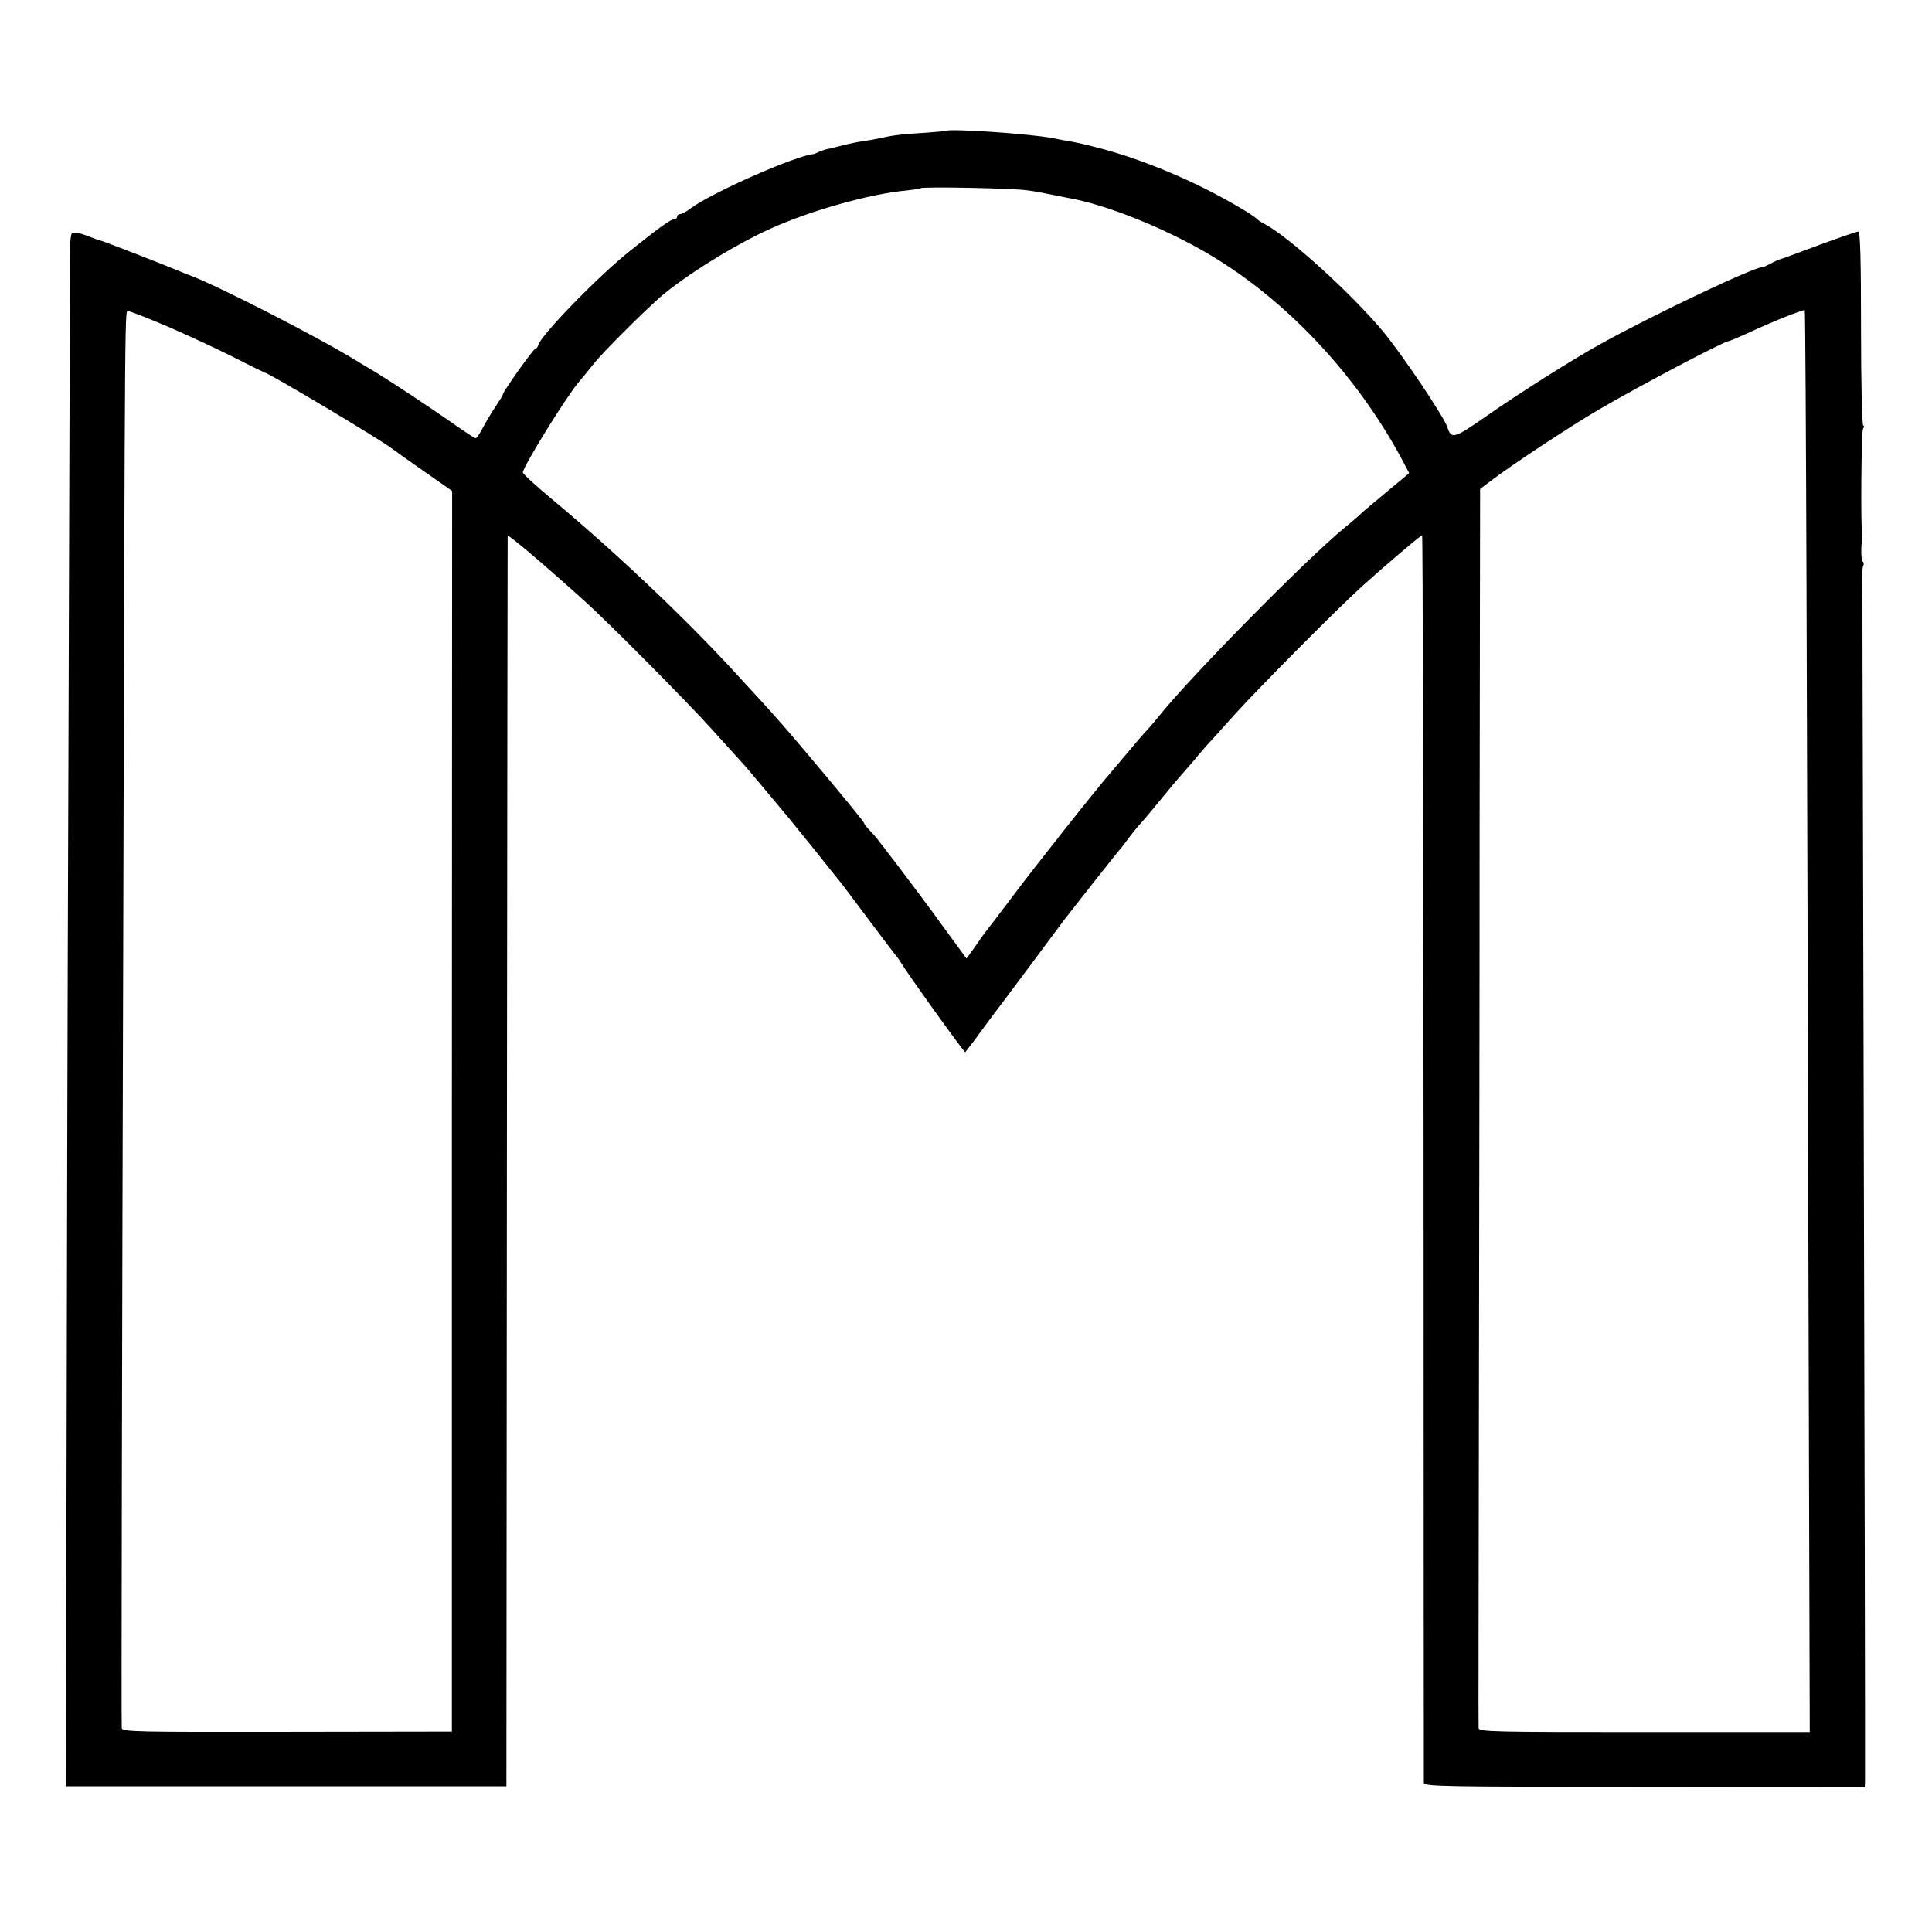 <?xml version="1.0" standalone="no"?>
<!DOCTYPE svg PUBLIC "-//W3C//DTD SVG 20010904//EN"
 "http://www.w3.org/TR/2001/REC-SVG-20010904/DTD/svg10.dtd">
<svg version="1.0" xmlns="http://www.w3.org/2000/svg"
 width="776pt" height="776pt" viewBox="0 0 776 776"
 preserveAspectRatio="xMidYMid meet">
<g transform="translate(0,776) scale(0.1,-0.1)"
fill="#000000" stroke="none">
<path d="M3797 7234 c-1 -1 -42 -4 -92 -8 -88 -5 -123 -10 -175 -22 -14 -3
-41 -8 -60 -10 -19 -3 -53 -10 -75 -15 -22 -6 -51 -13 -64 -16 -13 -2 -31 -8
-40 -12 -9 -5 -19 -9 -24 -10 -71 -6 -409 -155 -493 -218 -17 -13 -36 -23 -42
-23 -7 0 -12 -4 -12 -10 0 -5 -5 -10 -10 -10 -15 0 -56 -29 -180 -128 -126
-100 -359 -340 -368 -378 -2 -8 -7 -14 -11 -14 -8 0 -131 -173 -131 -184 0 -3
-13 -24 -29 -48 -16 -24 -39 -62 -51 -85 -12 -24 -25 -43 -30 -43 -4 0 -47 28
-96 63 -98 68 -232 157 -307 203 -27 16 -61 36 -75 45 -163 100 -571 308 -672
344 -3 1 -16 6 -30 12 -71 30 -321 127 -330 128 -3 0 -27 9 -53 19 -29 11 -52
15 -58 9 -7 -7 -10 -68 -8 -153 0 -8 -3 -870 -6 -1915 -4 -1045 -7 -2411 -8
-3035 l-2 -1135 885 0 884 0 2 2510 c1 1381 3 2511 3 2513 2 7 146 -115 310
-263 94 -84 422 -415 511 -515 47 -52 94 -104 105 -116 11 -12 29 -32 40 -45
11 -13 47 -56 80 -95 78 -93 84 -100 188 -229 48 -60 93 -117 100 -125 7 -8
59 -78 117 -155 58 -77 107 -142 110 -145 3 -3 10 -12 15 -21 33 -54 259 -369
262 -365 2 2 22 28 44 57 21 30 48 65 58 79 11 14 78 104 150 200 71 96 139
186 149 200 59 76 217 276 222 280 3 3 17 21 32 42 15 20 33 42 40 50 7 7 45
51 83 98 38 47 72 87 75 90 3 3 32 37 65 75 32 39 66 77 75 86 8 9 49 54 90
100 89 99 416 429 514 517 89 80 232 202 238 202 3 0 5 -1124 6 -2497 0 -1374
1 -2505 1 -2514 1 -15 78 -16 886 -16 l885 -1 1 22 c1 33 -2 1531 -6 3006 -2
740 -4 1419 -4 1510 0 196 0 176 -2 276 -1 45 1 86 5 92 3 6 3 13 -2 16 -7 4
-8 63 -2 91 1 6 1 12 0 15 -7 18 -4 417 3 428 5 6 6 12 1 12 -5 0 -9 175 -9
390 0 275 -3 390 -11 390 -6 0 -78 -25 -160 -55 -82 -31 -153 -57 -159 -58 -5
-2 -21 -9 -35 -17 -14 -7 -27 -13 -30 -13 -30 3 -433 -188 -650 -308 -114 -63
-331 -200 -465 -294 -123 -86 -136 -90 -151 -42 -14 43 -179 289 -259 386
-129 154 -377 379 -475 431 -14 7 -27 16 -30 19 -12 16 -144 92 -240 138 -124
60 -264 113 -375 143 -76 20 -96 25 -147 34 -13 2 -39 7 -58 11 -95 18 -420
40 -433 29z m333 -239 c24 -3 65 -11 90 -16 25 -5 56 -11 70 -14 152 -26 387
-121 564 -225 308 -182 586 -476 770 -812 l36 -68 -22 -19 c-13 -11 -56 -46
-95 -79 -40 -33 -79 -66 -86 -74 -8 -7 -33 -29 -57 -48 -163 -135 -630 -610
-752 -765 -12 -15 -31 -37 -42 -49 -12 -12 -41 -46 -66 -76 -25 -30 -59 -70
-76 -90 -54 -61 -307 -380 -404 -510 -52 -69 -98 -129 -103 -135 -4 -5 -23
-31 -41 -58 l-34 -47 -93 127 c-51 71 -129 175 -173 233 -103 135 -97 127
-123 155 -13 13 -23 27 -23 30 0 7 -256 314 -336 404 -43 49 -54 61 -158 174
-208 229 -490 497 -753 717 -68 56 -123 107 -123 112 0 23 178 310 226 365 10
12 37 44 59 72 34 44 196 205 266 267 101 87 300 211 445 276 161 73 401 140
546 153 28 3 53 7 56 9 7 7 378 0 432 -9z m3126 -1582 c2 -604 6 -1888 8
-2854 l5 -1756 -664 0 c-606 0 -665 1 -666 16 -1 9 0 531 1 1161 1 630 3 1746
3 2481 l2 1335 41 31 c89 68 322 221 436 288 161 94 504 275 522 275 3 0 31
12 63 26 92 42 95 43 168 73 39 15 72 27 74 25 2 -2 5 -497 7 -1101z m-6584
1036 c79 -34 197 -89 263 -122 66 -34 122 -61 125 -62 22 -4 467 -270 515
-307 6 -5 62 -45 125 -89 l116 -81 -1 -2492 0 -2491 -663 -1 c-604 -1 -662 0
-663 15 -2 20 1 1530 6 3186 7 2636 6 2505 21 2505 7 0 78 -28 156 -61z"/>
</g>
</svg>

